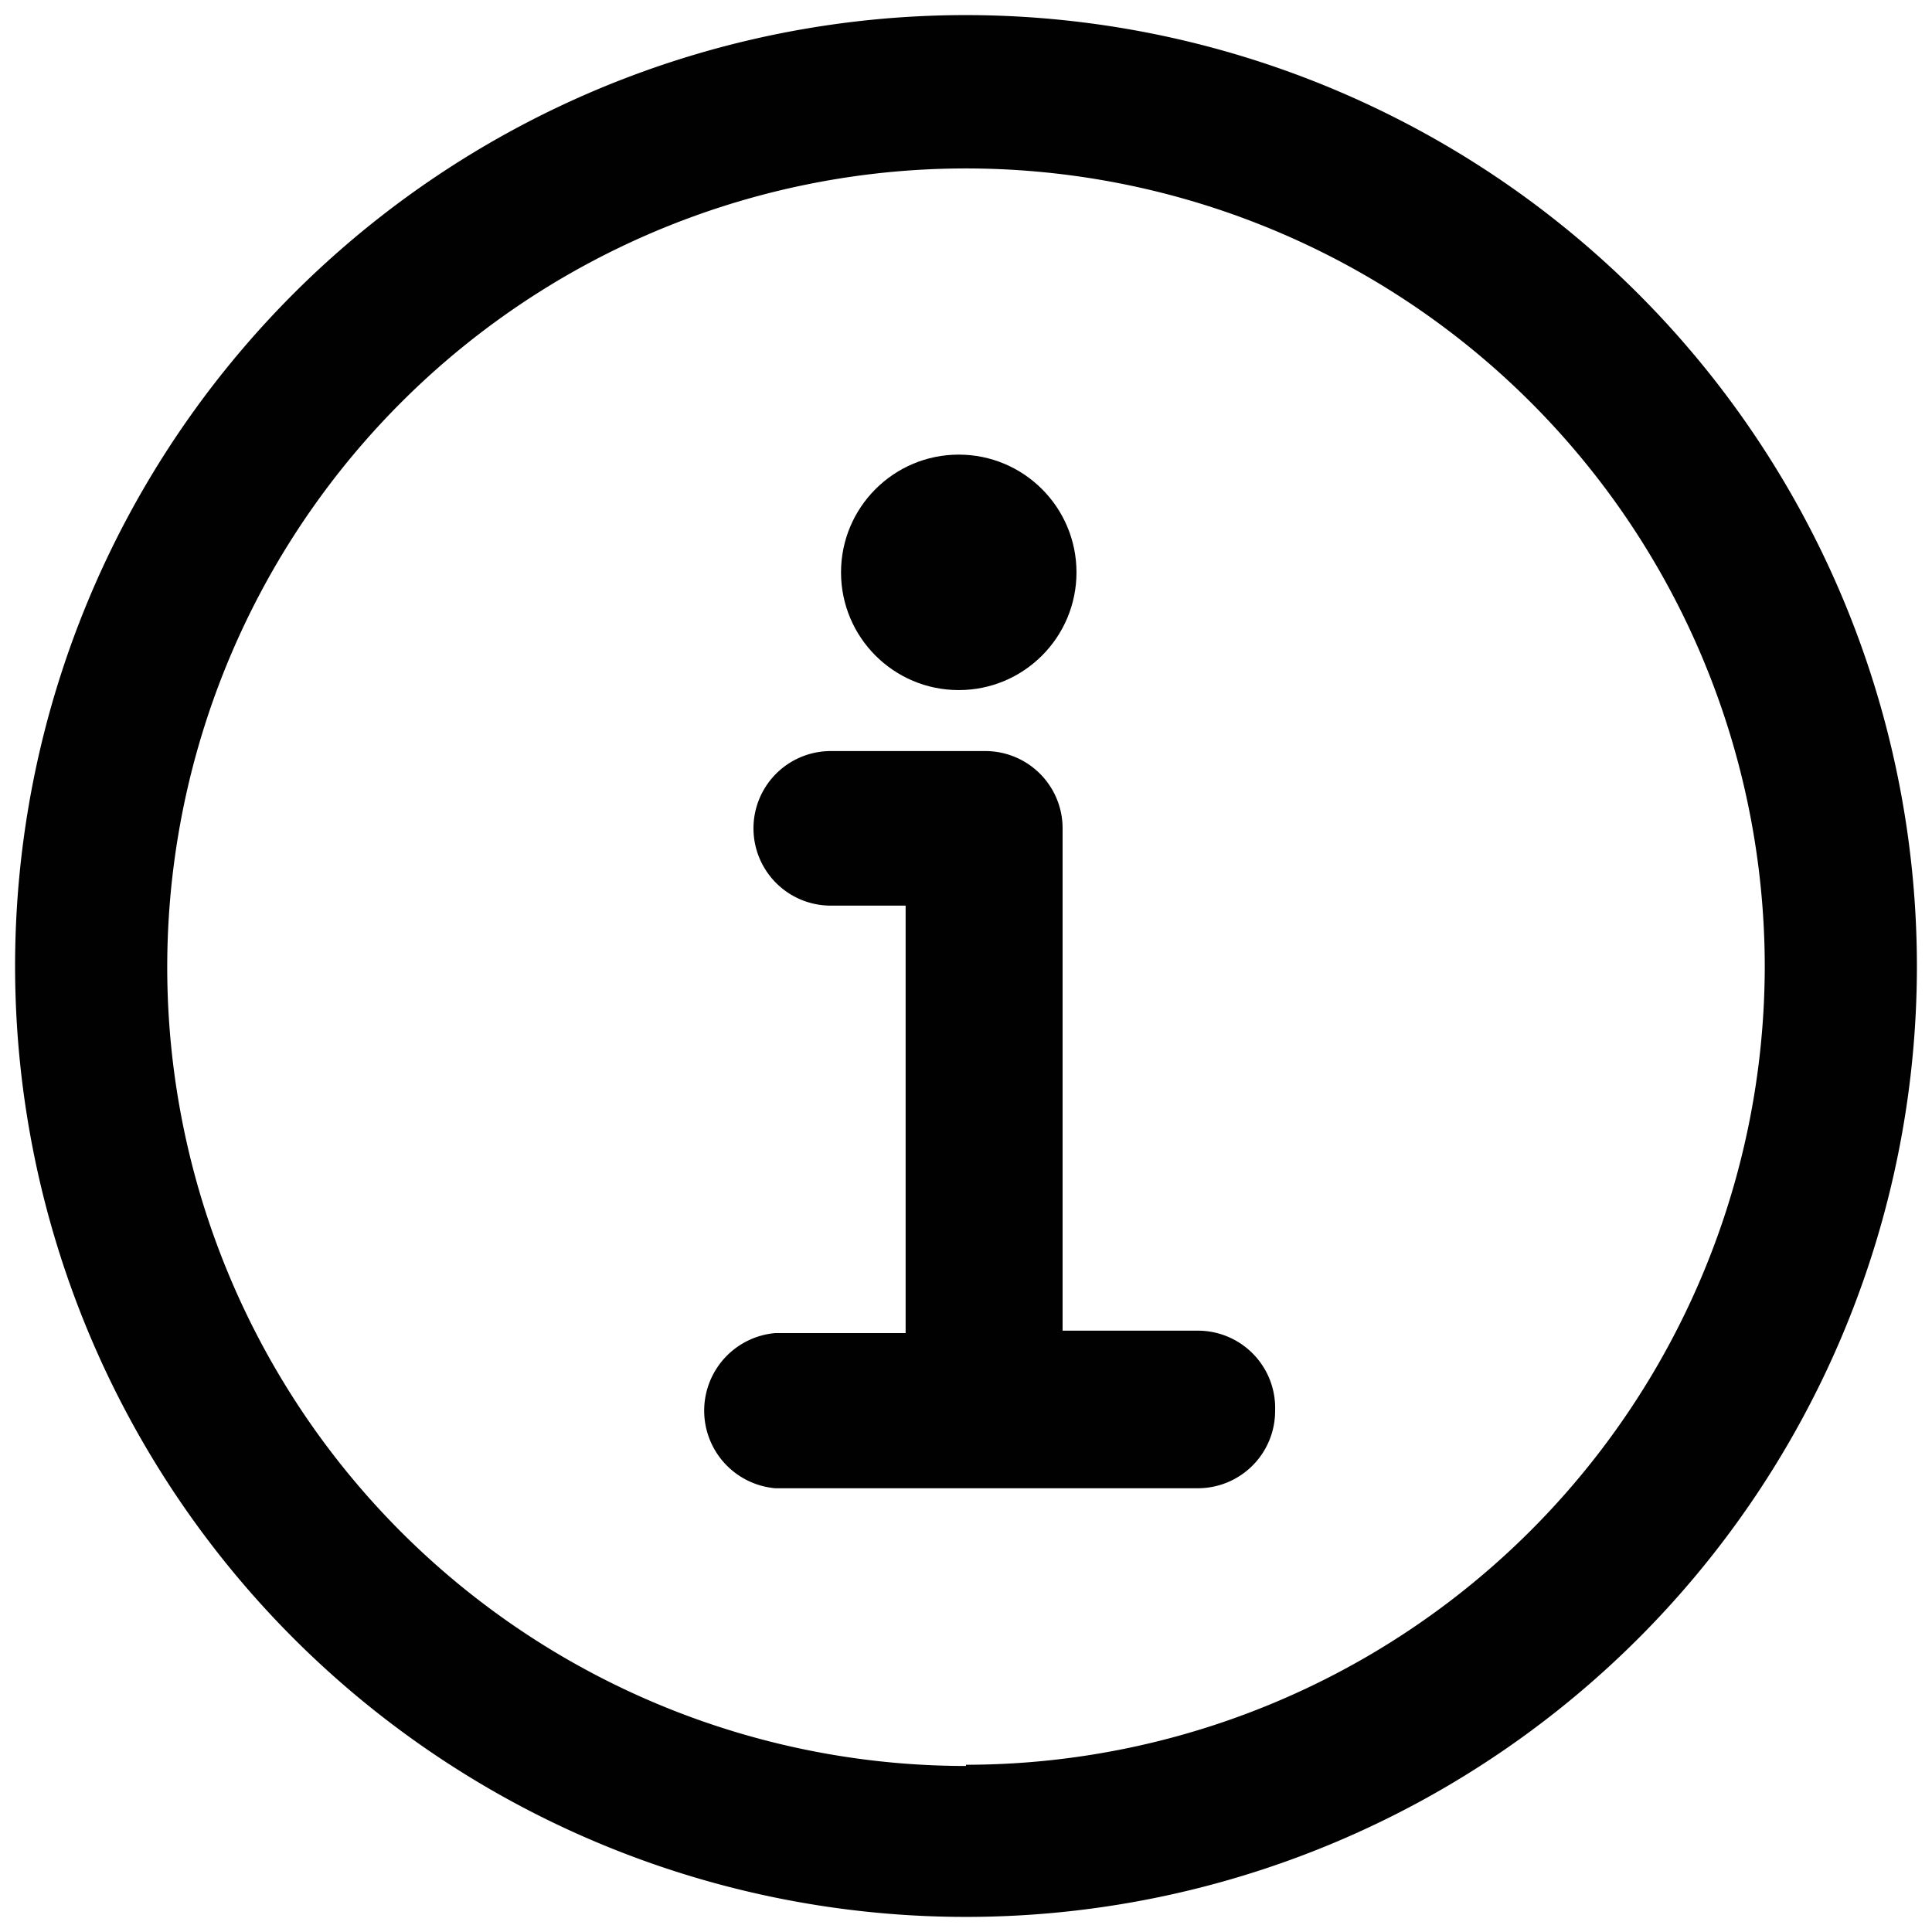 <svg id="Layer_1" data-name="Layer 1" xmlns="http://www.w3.org/2000/svg" viewBox="0 0 32 32"><defs><style>.cls-1{fill:#010101;}</style></defs><title>icon__info--circle</title><path class="cls-1" d="M16,.25A15.75,15.75,0,1,0,31.75,16,15.76,15.76,0,0,0,16,.25Zm0,29A13.23,13.23,0,1,1,29.23,16,13.24,13.24,0,0,1,16,29.23Z"/><path class="cls-1" d="M21.12,23.36a1.28,1.28,0,0,1-1.28,1.29h-7a1.29,1.29,0,0,1,0-2.57H15V15H13.76a1.28,1.28,0,0,1,0-2.56h2.56a1.28,1.28,0,0,1,1.28,1.28v8.32h2.24A1.28,1.28,0,0,1,21.12,23.36Z"/><circle class="cls-1" cx="15.88" cy="9.48" r="1.95"/></svg>